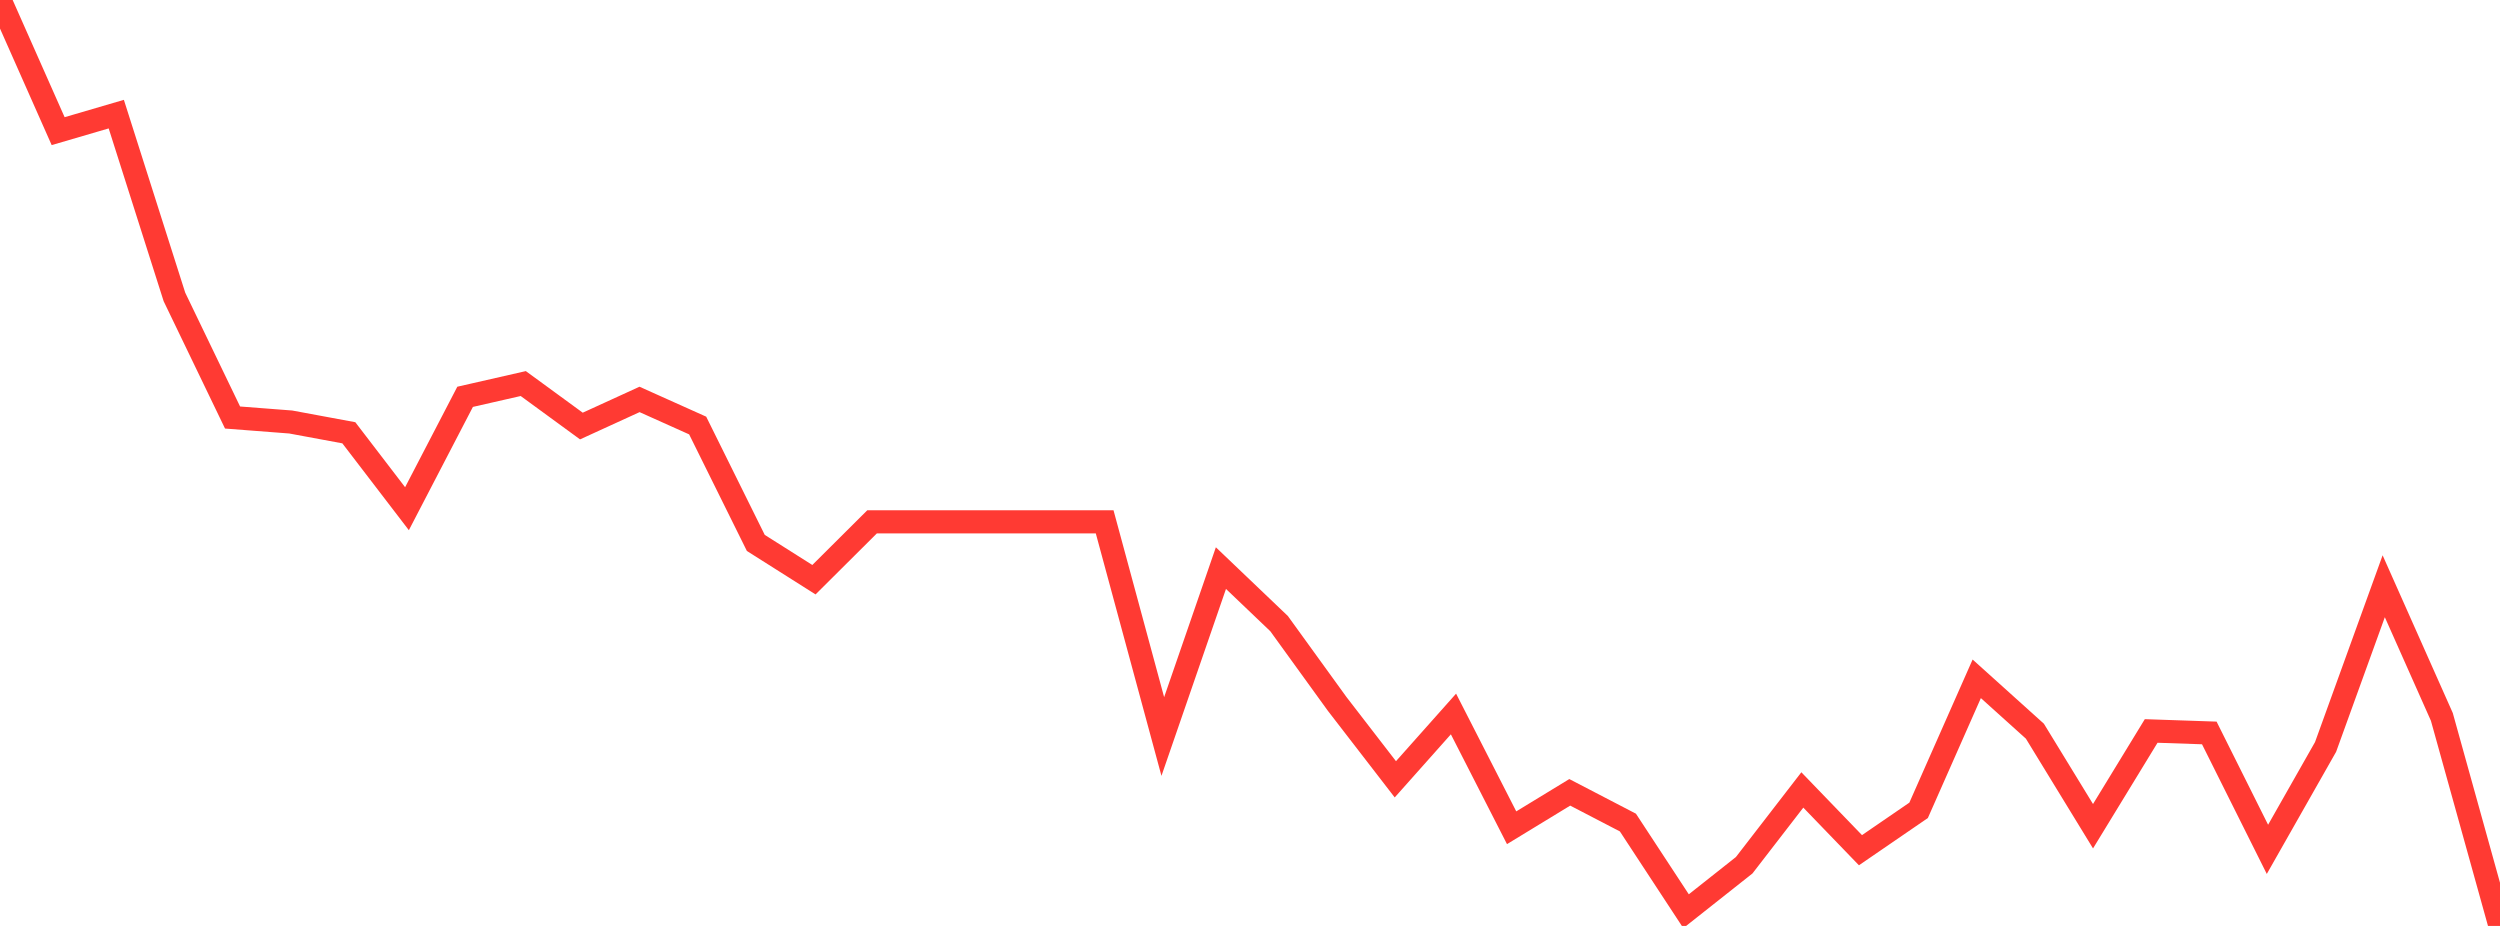 <?xml version="1.0" standalone="no"?>
<!DOCTYPE svg PUBLIC "-//W3C//DTD SVG 1.1//EN" "http://www.w3.org/Graphics/SVG/1.1/DTD/svg11.dtd">

<svg width="135" height="50" viewBox="0 0 135 50" preserveAspectRatio="none" 
  xmlns="http://www.w3.org/2000/svg"
  xmlns:xlink="http://www.w3.org/1999/xlink">


<polyline points="0.0, 0.0 3.14, 7.082 6.279, 6.163 9.419, 16.034 12.558, 22.546 15.698, 22.788 18.837, 23.37 21.977, 27.47 25.116, 21.428 28.256, 20.712 31.395, 23.006 34.535, 21.569 37.674, 22.978 40.814, 29.318 43.953, 31.304 47.093, 28.178 50.233, 28.178 53.372, 28.178 56.512, 28.178 59.651, 28.178 62.791, 39.772 65.93, 30.678 69.07, 33.675 72.209, 38.014 75.349, 42.083 78.488, 38.555 81.628, 44.699 84.767, 42.786 87.907, 44.418 91.047, 49.206 94.186, 46.723 97.326, 42.657 100.465, 45.911 103.605, 43.758 106.744, 36.656 109.884, 39.484 113.023, 44.616 116.163, 39.472 119.302, 39.579 122.442, 45.865 125.581, 40.335 128.721, 31.657 131.86, 38.712 135.0, 50.0" fill="none" stroke="#ff3a33" stroke-width="1.25"/>

</svg>